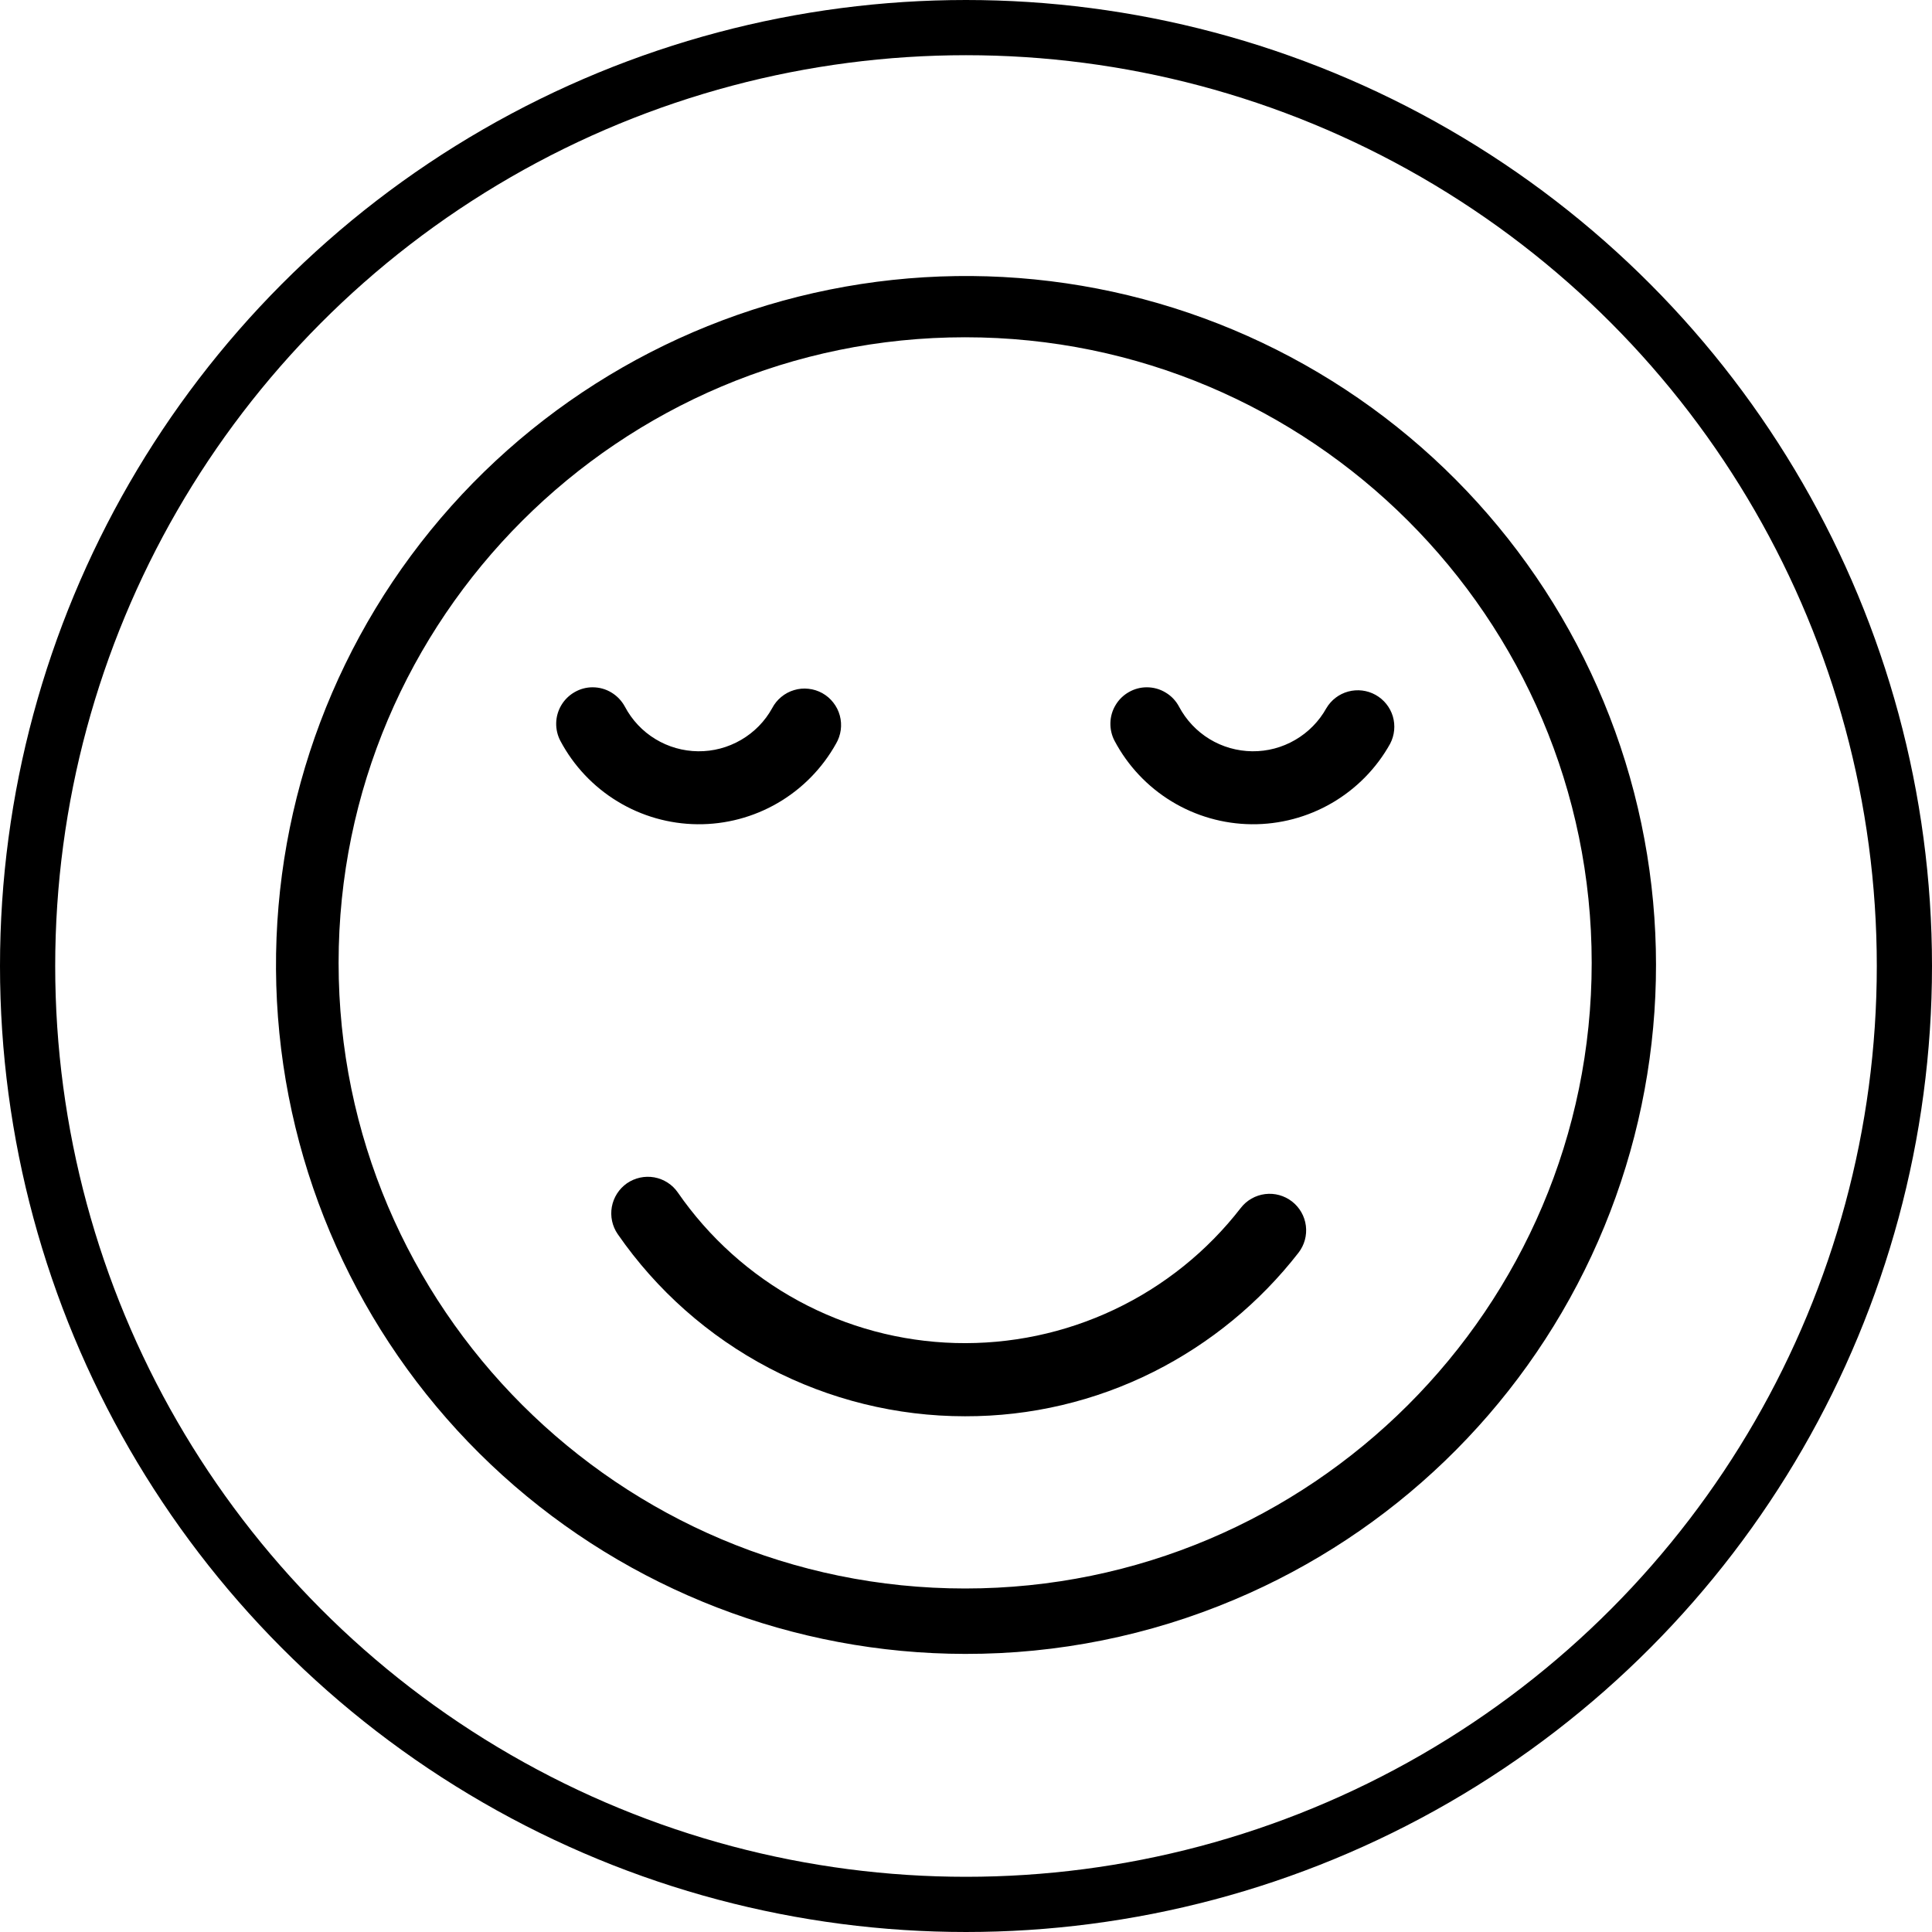 <svg width="35" height="35" viewBox="0 0 35 35" fill="none" xmlns="http://www.w3.org/2000/svg">
<circle cx="17.5" cy="17.5" r="17" stroke="black"/>
<path d="M17.484 29.962C14.386 29.958 11.399 28.805 9.104 26.727C6.808 24.649 5.368 21.794 5.061 18.715C4.755 15.636 5.605 12.553 7.446 10.065C9.287 7.576 11.989 5.859 15.026 5.247C18.063 4.635 21.22 5.17 23.884 6.751C26.548 8.331 28.529 10.842 29.444 13.799C30.358 16.755 30.14 19.945 28.832 22.75C27.524 25.554 25.219 27.774 22.365 28.978C20.821 29.631 19.161 29.965 17.484 29.962ZM17.484 6.11C11.226 6.11 6.134 11.194 6.134 17.443C6.134 23.692 11.226 28.777 17.484 28.777C23.743 28.777 28.835 23.692 28.835 17.443C28.835 11.194 23.743 6.11 17.484 6.11Z" fill="black"/>
<path d="M17.481 25.657C16.244 25.657 15.026 25.356 13.93 24.782C12.835 24.207 11.895 23.375 11.191 22.358C11.091 22.213 11.053 22.035 11.084 21.863C11.116 21.69 11.214 21.537 11.358 21.436C11.503 21.337 11.681 21.298 11.854 21.329C12.027 21.361 12.18 21.459 12.28 21.604C12.845 22.421 13.594 23.094 14.468 23.568C15.341 24.042 16.314 24.303 17.308 24.33C18.301 24.357 19.287 24.15 20.185 23.725C21.084 23.3 21.869 22.669 22.478 21.883C22.585 21.744 22.744 21.654 22.918 21.632C23.092 21.61 23.268 21.659 23.406 21.766C23.545 21.874 23.635 22.032 23.657 22.206C23.679 22.38 23.631 22.556 23.523 22.695C22.82 23.599 21.924 24.336 20.9 24.851C19.84 25.384 18.668 25.66 17.481 25.657Z" fill="black"/>
<path d="M20.775 12.451C20.895 12.451 21.013 12.483 21.116 12.546C21.22 12.607 21.304 12.697 21.36 12.803C21.488 13.044 21.679 13.247 21.912 13.389C22.145 13.531 22.413 13.607 22.686 13.61C22.959 13.613 23.228 13.542 23.464 13.404C23.7 13.267 23.895 13.069 24.028 12.83C24.116 12.681 24.258 12.573 24.424 12.528C24.591 12.483 24.768 12.504 24.919 12.588C25.07 12.672 25.182 12.811 25.232 12.976C25.281 13.142 25.264 13.32 25.184 13.473C24.936 13.919 24.571 14.29 24.129 14.547C23.687 14.804 23.184 14.937 22.673 14.932C22.162 14.927 21.662 14.784 21.225 14.518C20.788 14.252 20.432 13.874 20.192 13.422C20.139 13.322 20.113 13.209 20.116 13.095C20.119 12.981 20.151 12.87 20.21 12.773C20.268 12.675 20.351 12.594 20.45 12.538C20.549 12.481 20.661 12.451 20.775 12.451Z" fill="black"/>
<path d="M10.735 12.451C10.856 12.451 10.974 12.483 11.077 12.546C11.18 12.608 11.264 12.697 11.321 12.803C11.449 13.044 11.639 13.247 11.873 13.389C12.106 13.531 12.373 13.607 12.646 13.61C12.92 13.613 13.188 13.542 13.425 13.404C13.661 13.267 13.856 13.069 13.988 12.83C14.029 12.751 14.085 12.682 14.153 12.626C14.222 12.569 14.3 12.527 14.385 12.502C14.47 12.476 14.559 12.468 14.646 12.478C14.734 12.487 14.819 12.514 14.897 12.557C14.974 12.6 15.042 12.658 15.096 12.728C15.151 12.798 15.191 12.877 15.214 12.963C15.237 13.048 15.243 13.137 15.231 13.225C15.219 13.312 15.19 13.397 15.145 13.473C14.896 13.919 14.532 14.29 14.09 14.547C13.648 14.804 13.145 14.937 12.634 14.932C12.123 14.927 11.622 14.784 11.186 14.518C10.749 14.252 10.392 13.874 10.152 13.422C10.099 13.322 10.073 13.209 10.076 13.095C10.079 12.981 10.112 12.87 10.17 12.773C10.229 12.675 10.312 12.594 10.411 12.538C10.51 12.481 10.621 12.451 10.735 12.451Z" fill="black"/>
</svg>
